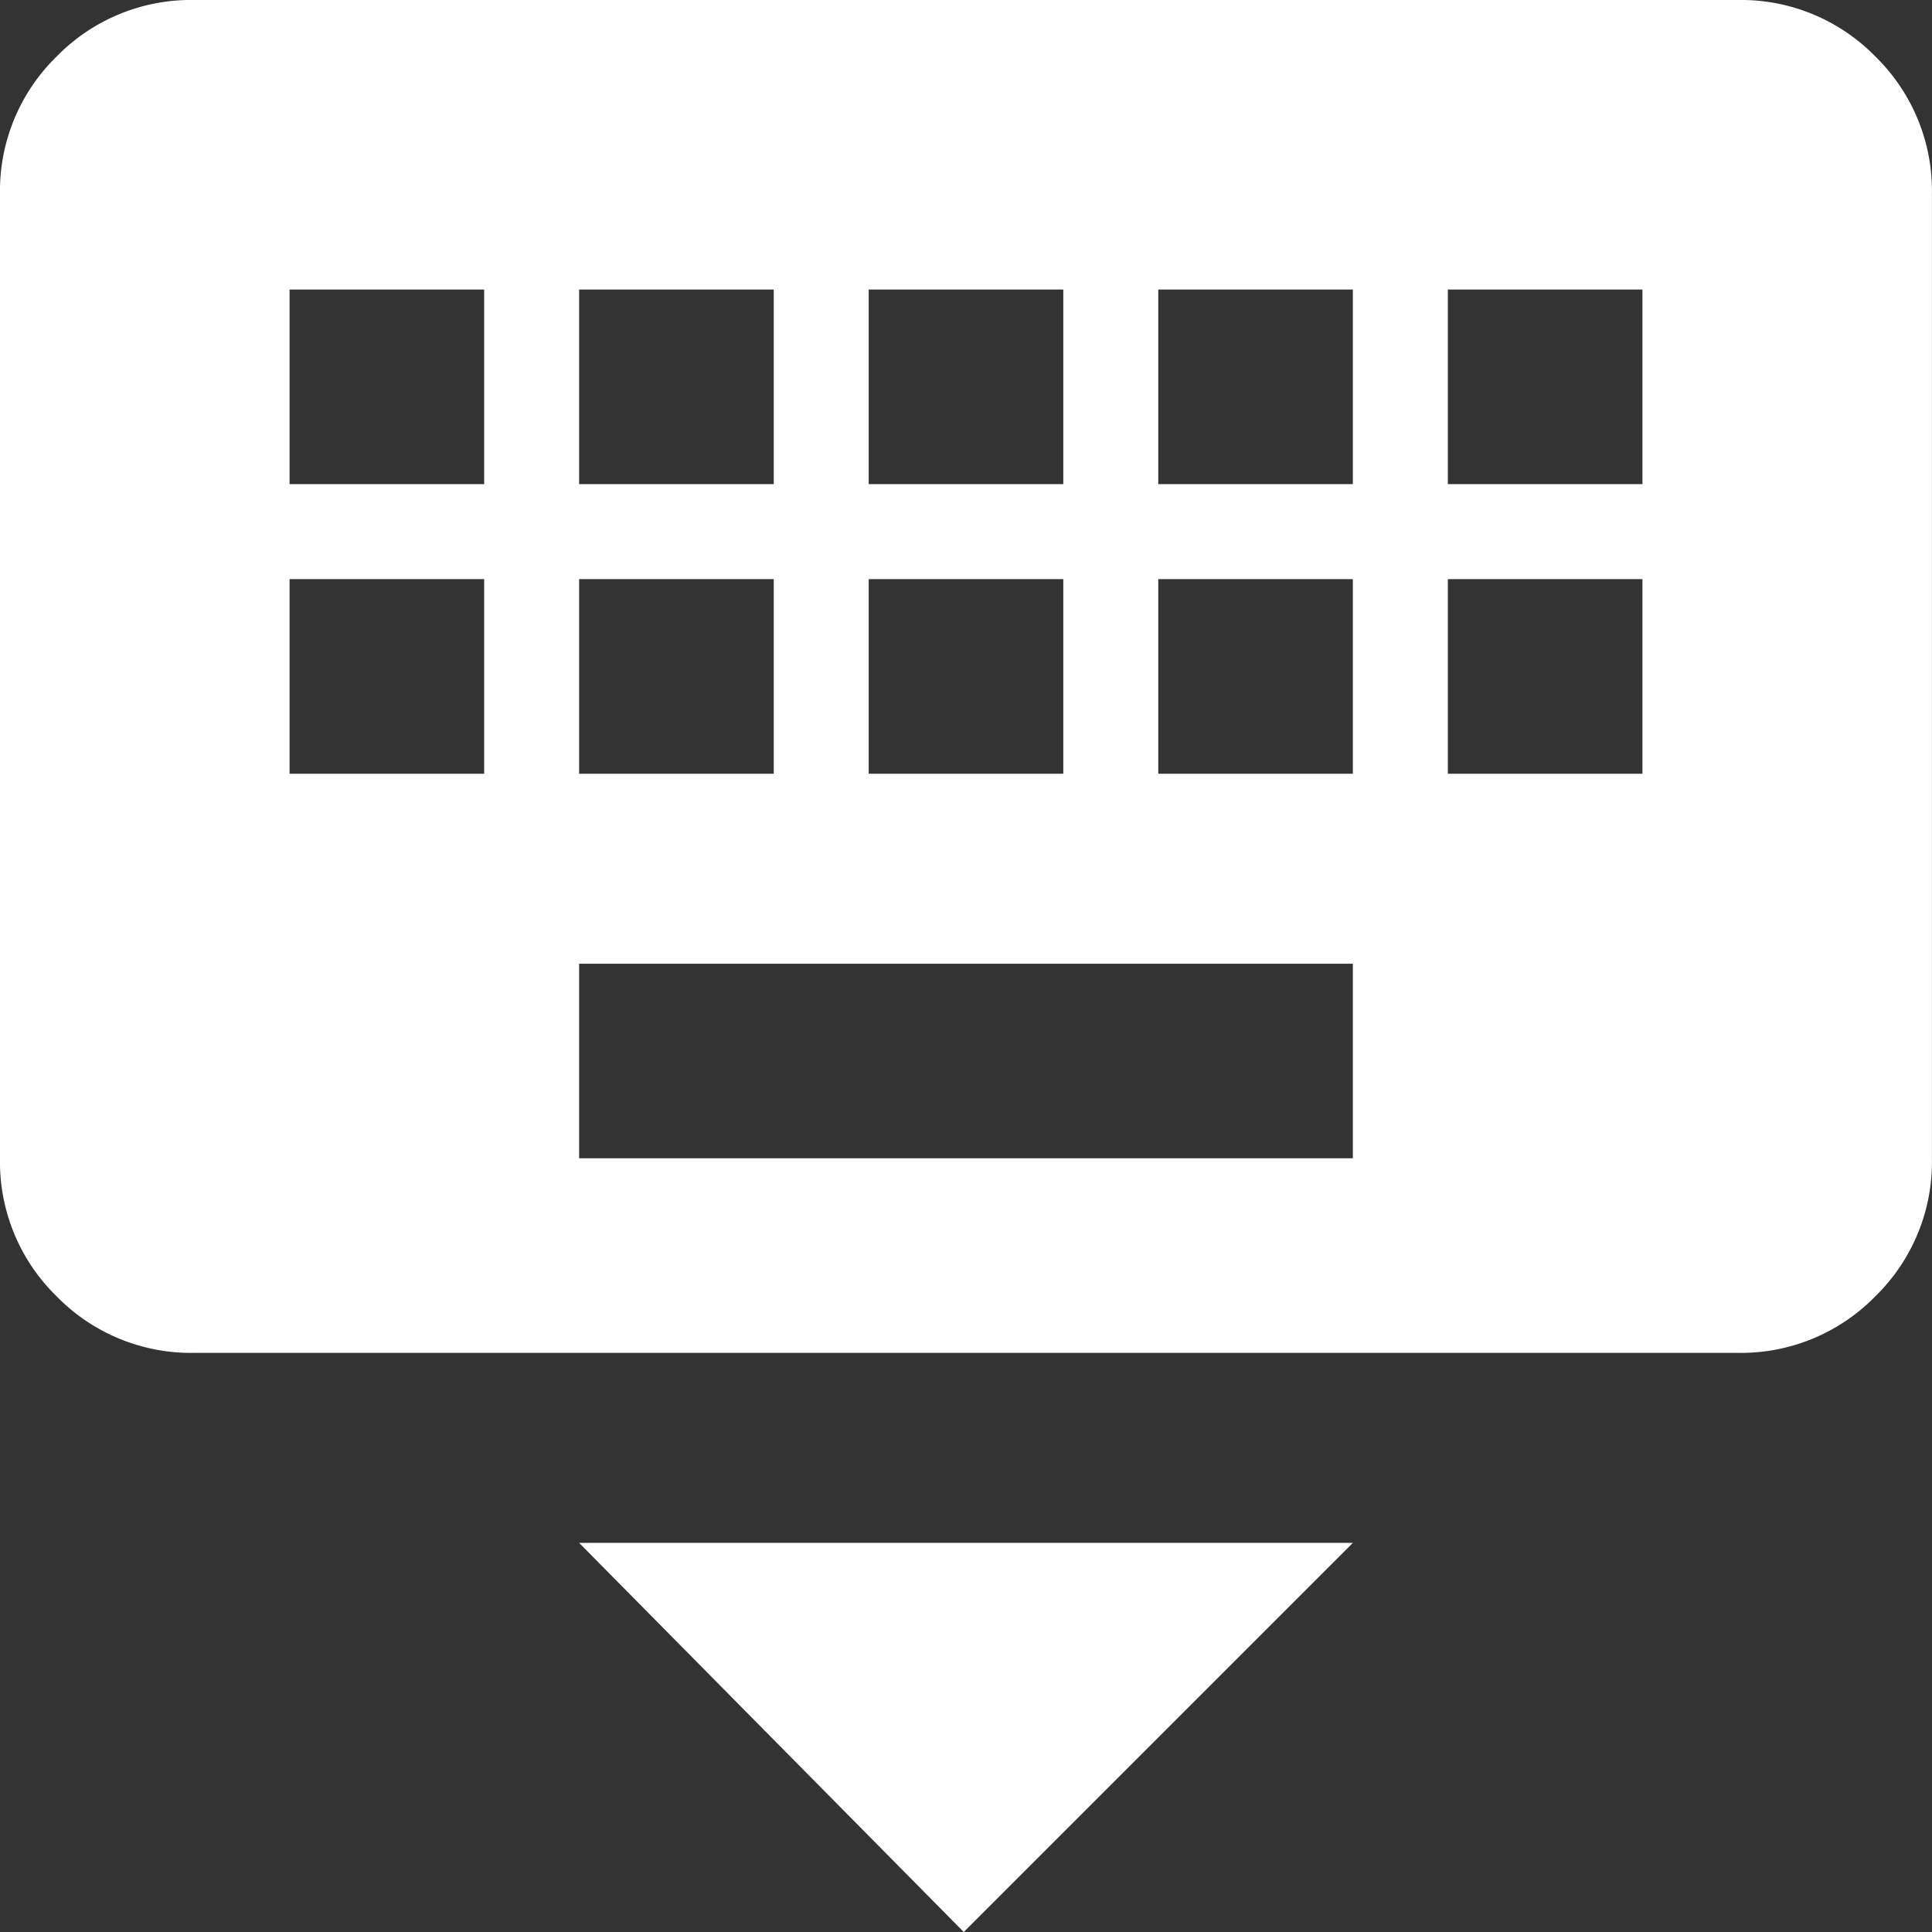 <svg xmlns="http://www.w3.org/2000/svg" width="26.688" height="26.688" viewBox="0 0 26.688 26.688"><rect x="0" y="0" width="26.688" height="26.688" fill="#333333" stroke="none"/><defs><style>.a{fill:#fff;}</style></defs><path class="a" d="M24-24a2.594,2.594,0,0,1,1.906.781,2.594,2.594,0,0,1,.781,1.906V-8a2.594,2.594,0,0,1-.781,1.906A2.594,2.594,0,0,1,24-5.312H2.688A2.594,2.594,0,0,1,.781-6.094,2.594,2.594,0,0,1,0-8V-21.312a2.594,2.594,0,0,1,.781-1.906A2.594,2.594,0,0,1,2.688-24ZM12-20v2.688h2.688V-20Zm0,4v2.688h2.688V-16ZM8-20v2.688h2.688V-20Zm0,4v2.688h2.688V-16ZM6.688-13.312V-16H4v2.688Zm0-4V-20H4v2.688ZM18.688-8v-2.687H8V-8Zm0-5.312V-16H16v2.688Zm0-4V-20H16v2.688Zm4,4V-16H20v2.688Zm0-4V-20H20v2.688Zm-9.375,20L8-2.687H18.688Z" transform="translate(0 24)"/></svg>